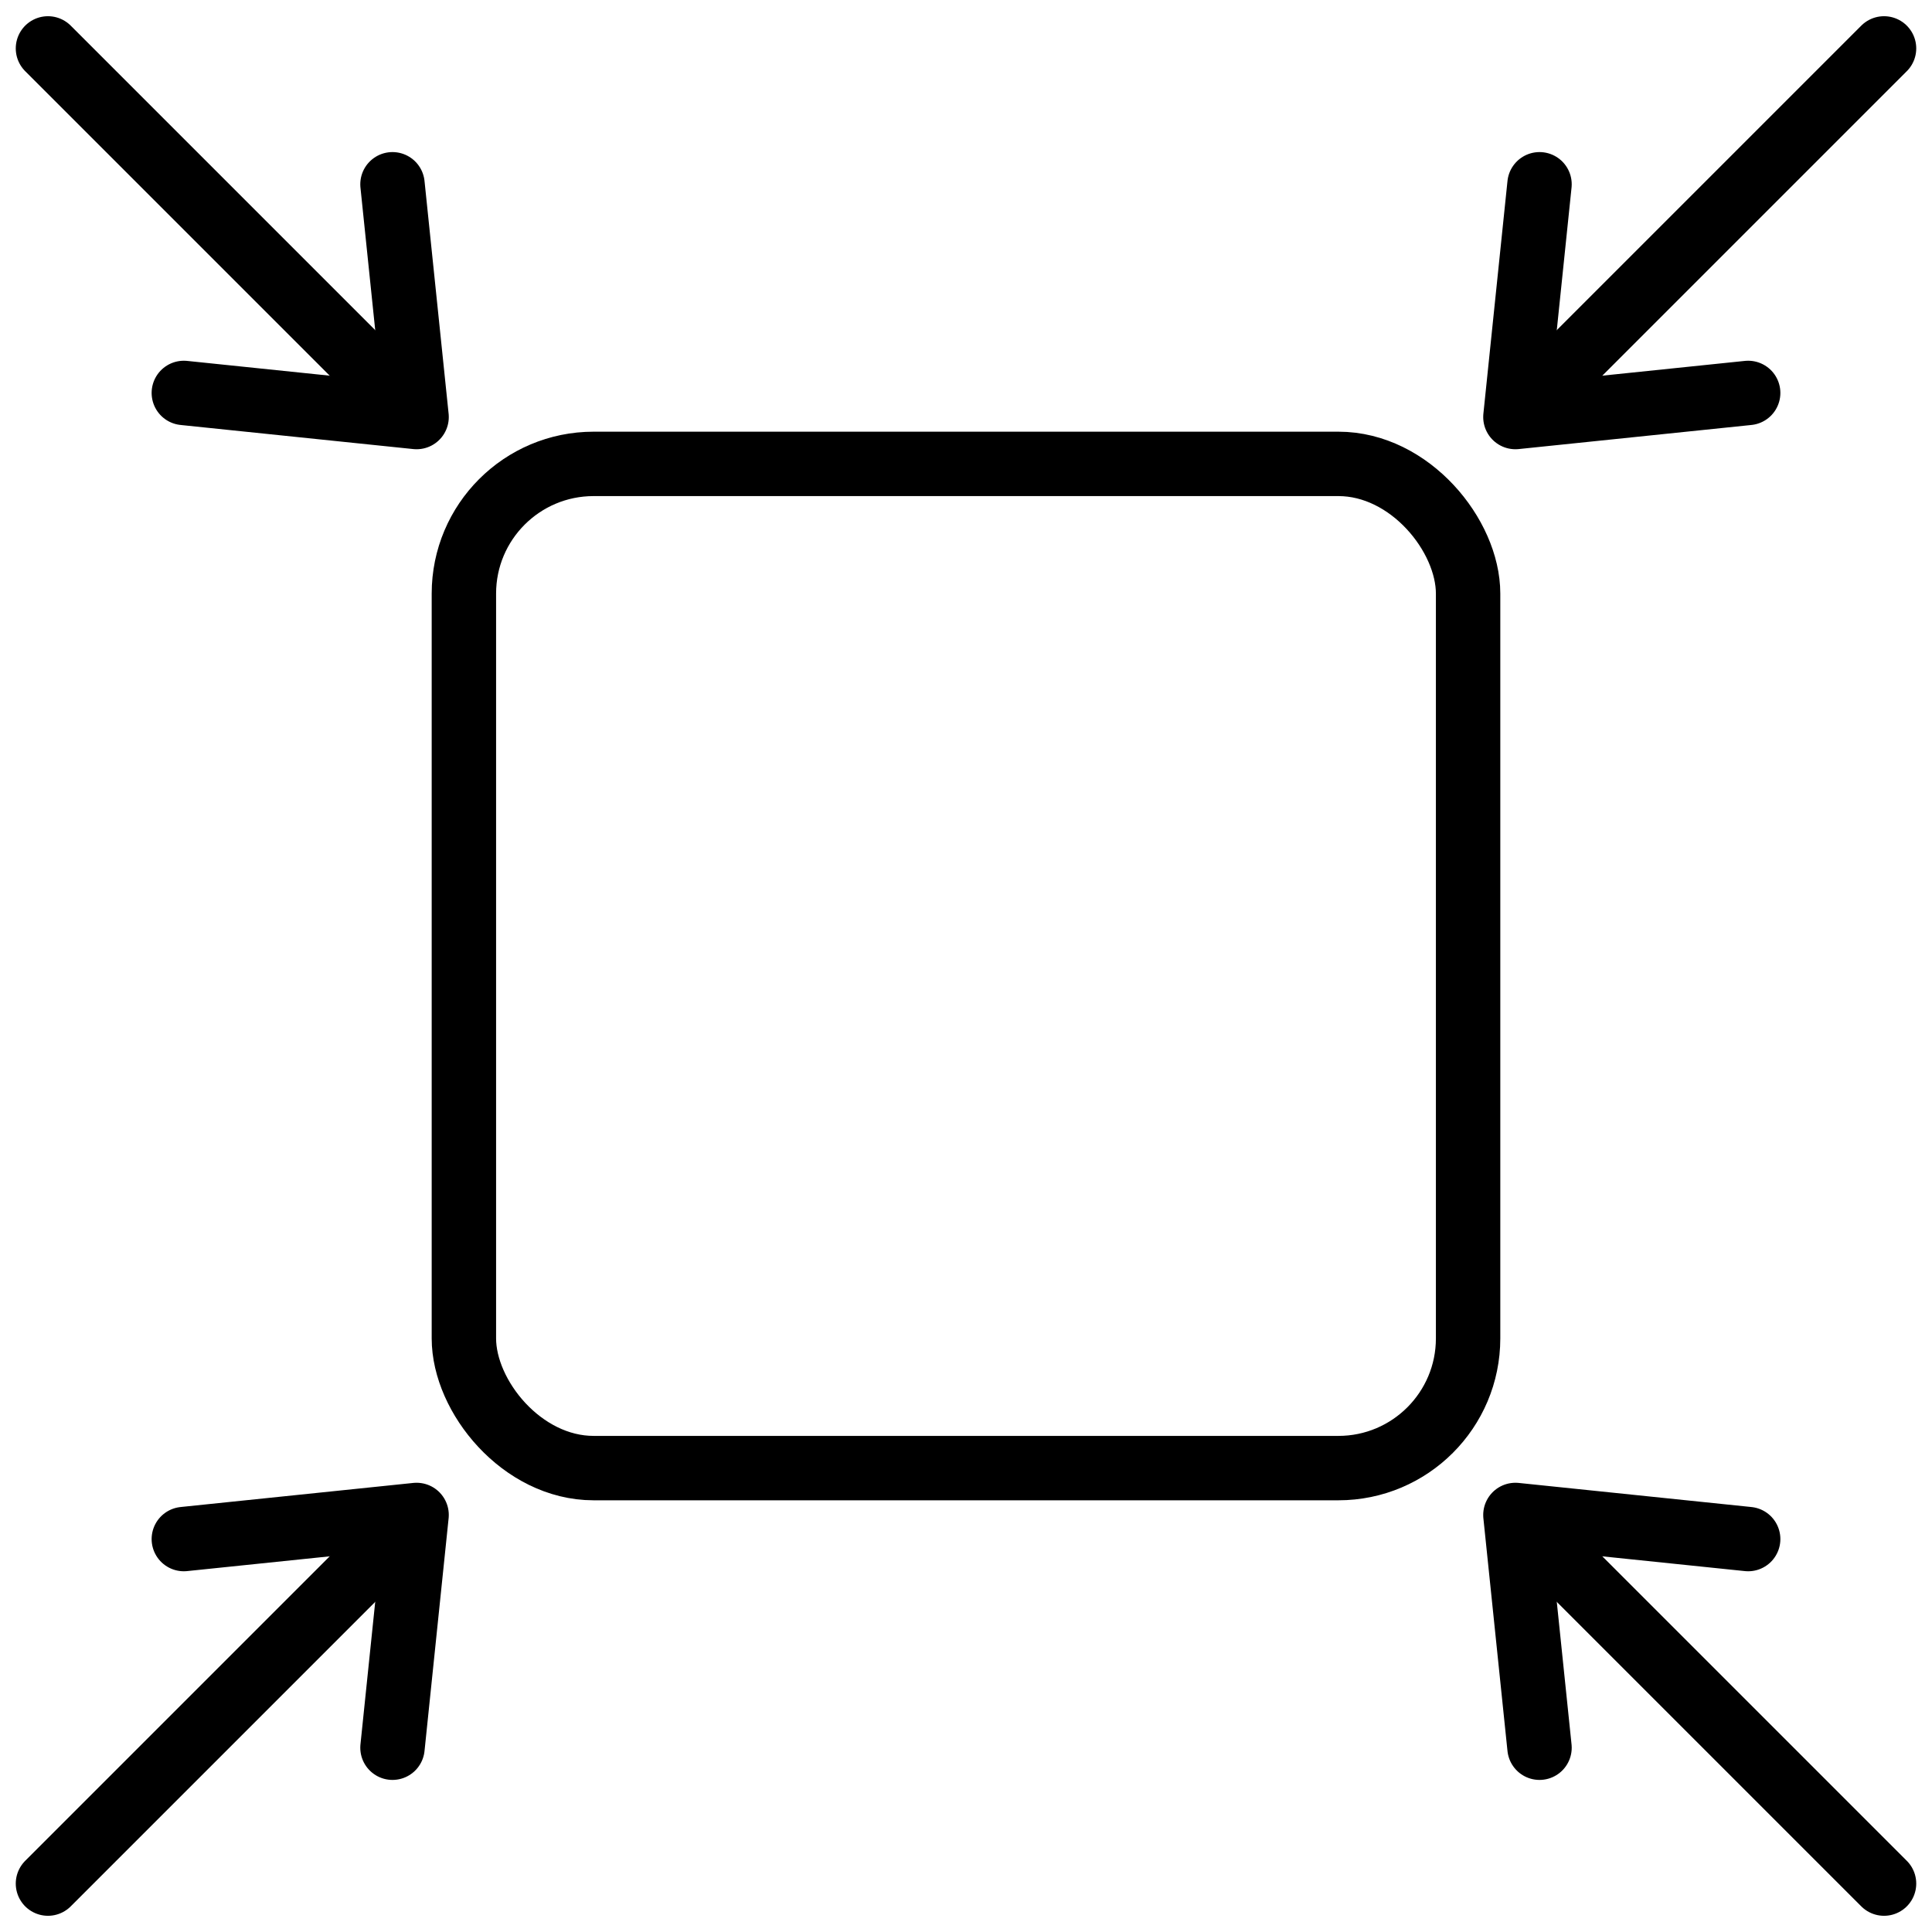 <?xml version="1.0" encoding="UTF-8"?>
<svg id="Layer_1" data-name="Layer 1" xmlns="http://www.w3.org/2000/svg" viewBox="0 0 120 120">
  <defs>
    <style>
      .cls-1 {
        fill: none;
        stroke: #000;
        stroke-linecap: round;
        stroke-linejoin: round;
        stroke-width: 4px;
      }
    </style>
  </defs>
  <rect class="cls-1" x="28.813" y="28.813" width="62.373" height="62.373" rx="8.057" ry="8.057"/>
  <g>
    <g>
      <polyline class="cls-1" points="24.378 108.554 25.875 94.097 11.418 95.594"/>
      <line class="cls-1" x1="25.409" y1="94.563" x2="2.979" y2="116.993"/>
    </g>
    <g>
      <polyline class="cls-1" points="11.418 24.406 25.875 25.903 24.378 11.446"/>
      <line class="cls-1" x1="25.409" y1="25.437" x2="2.979" y2="3.007"/>
    </g>
    <g>
      <polyline class="cls-1" points="95.622 11.446 94.125 25.903 108.582 24.406"/>
      <line class="cls-1" x1="94.591" y1="25.437" x2="117.021" y2="3.007"/>
    </g>
    <g>
      <polyline class="cls-1" points="108.582 95.594 94.125 94.097 95.622 108.554"/>
      <line class="cls-1" x1="94.591" y1="94.563" x2="117.021" y2="116.993"/>
    </g>
  </g>
</svg>